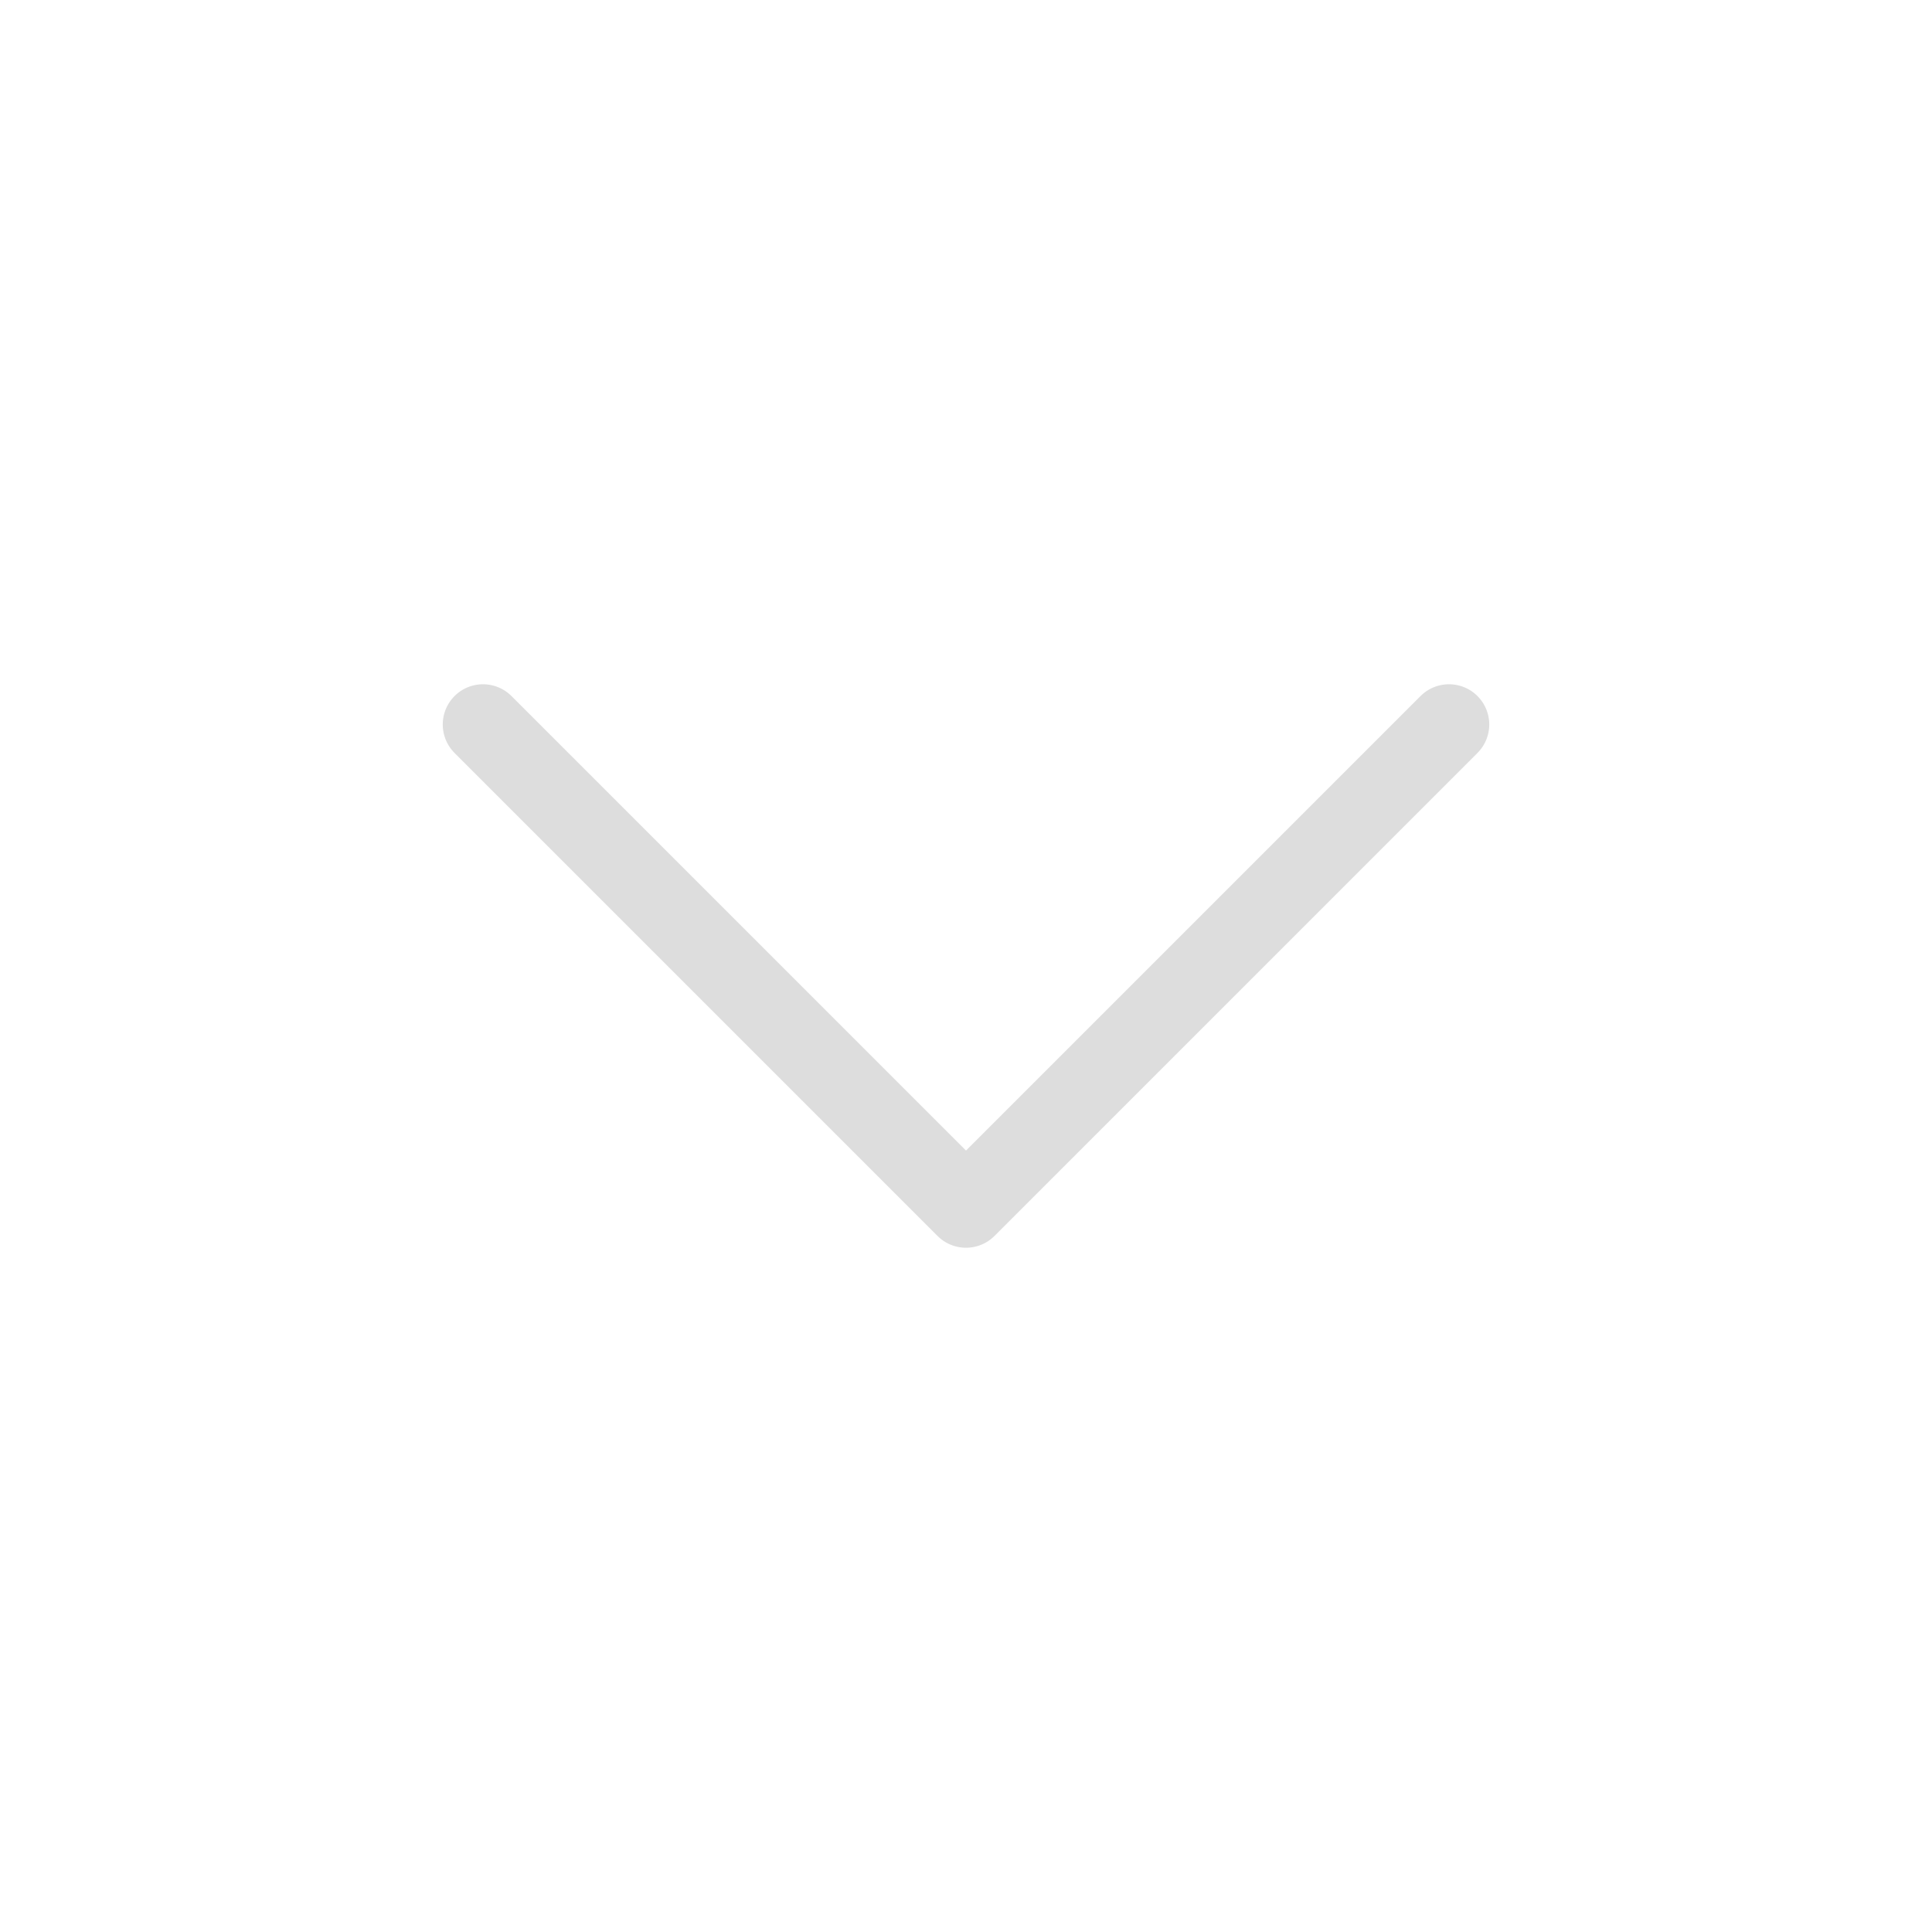 <svg style="color:#dddddd;" xmlns="http://www.w3.org/2000/svg"   viewBox="0 0 24 24" fill="none" stroke="currentColor" stroke-width="2" stroke-linecap="round" stroke-linejoin="round" class="feather feather-chevron-down">
<polyline style="stroke-width: 1px;"  points="6 9 12 15 18 9"></polyline>
</svg>